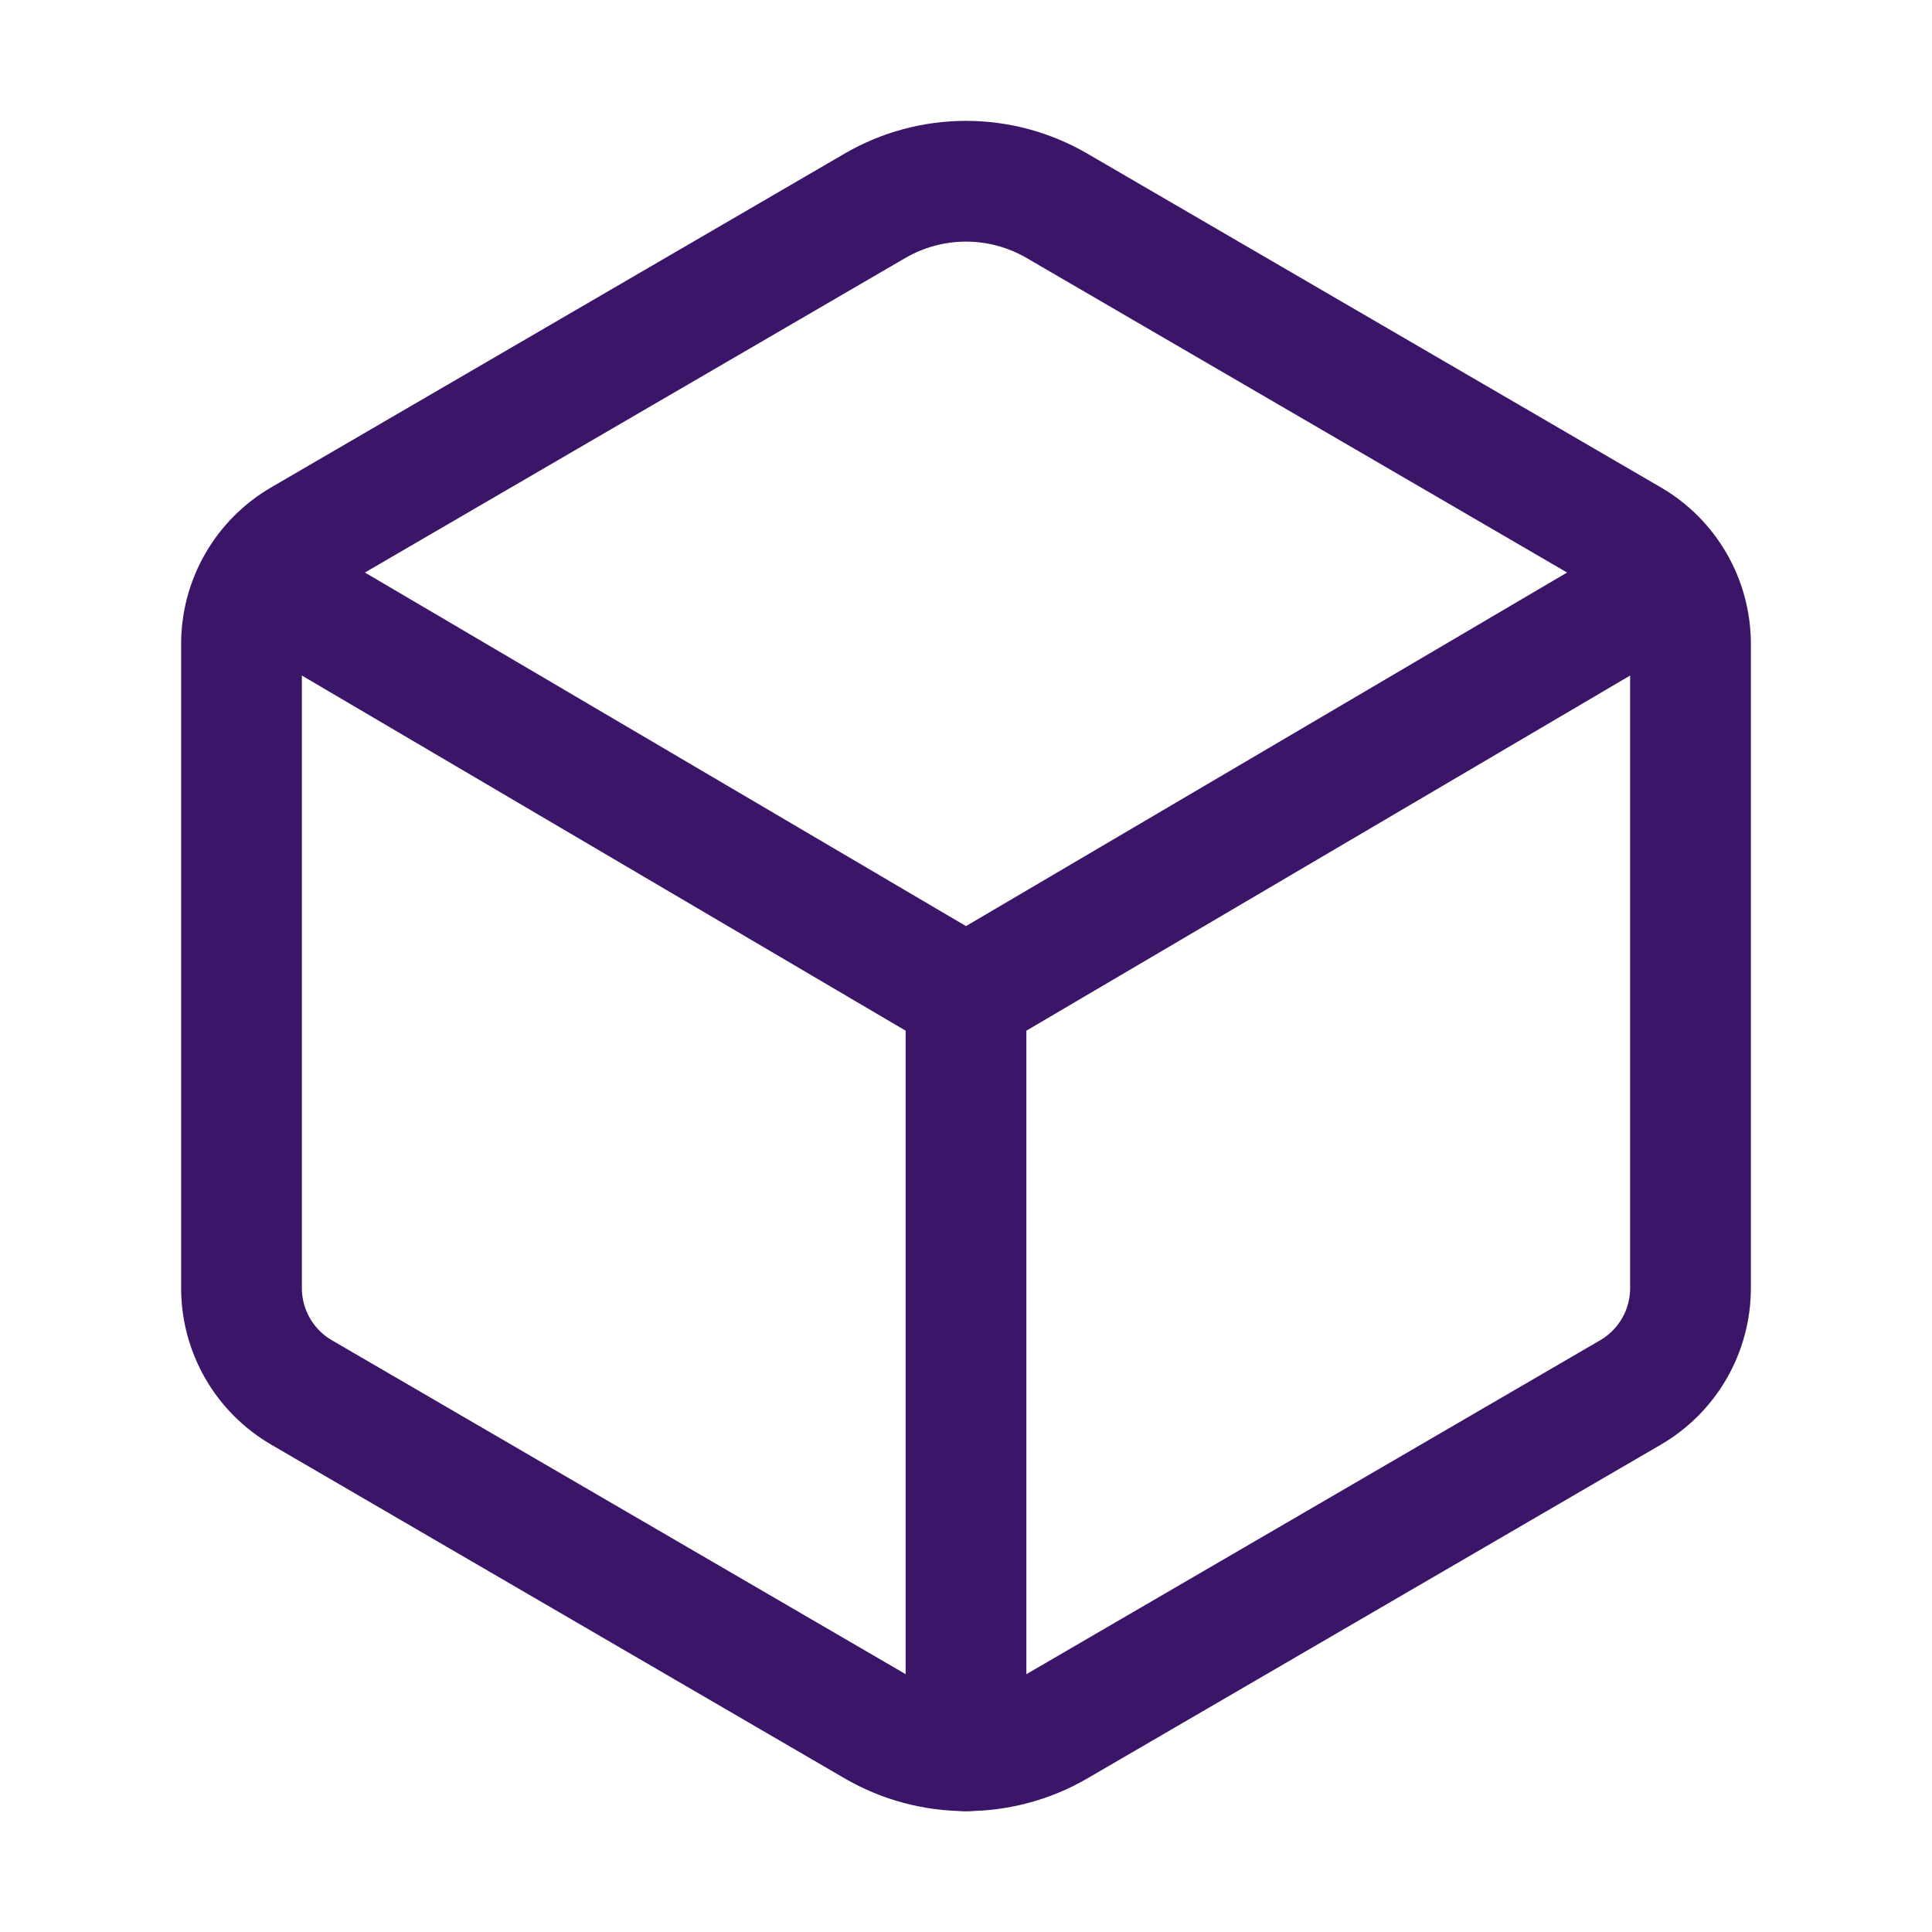 <?xml version="1.0" encoding="UTF-8"?> <svg xmlns="http://www.w3.org/2000/svg" width="512" height="512" viewBox="0 0 512 512" fill="none"> <path d="M448 341.37V170.61C447.993 165.021 446.523 159.531 443.735 154.687C440.947 149.843 436.939 145.814 432.11 143L280.11 54.54C272.787 50.276 264.464 48.03 255.99 48.03C247.516 48.03 239.193 50.276 231.87 54.54L79.89 143C75.061 145.814 71.053 149.843 68.265 154.687C65.477 159.531 64.007 165.021 64 170.61V341.37C64.003 346.962 65.472 352.456 68.26 357.304C71.048 362.152 75.058 366.185 79.89 369L231.89 457.46C239.215 461.718 247.537 463.96 256.01 463.96C264.483 463.96 272.805 461.718 280.13 457.46L432.13 369C436.958 366.182 440.964 362.148 443.748 357.301C446.533 352.453 447.999 346.96 448 341.37Z" stroke="#3A1568" stroke-width="32" stroke-linecap="round" stroke-linejoin="round"></path> <path d="M69 153.99L256 263.99M256 263.99L443 153.99M256 263.99V463.99" stroke="#3A1568" stroke-width="32" stroke-linecap="round" stroke-linejoin="round"></path> </svg> 